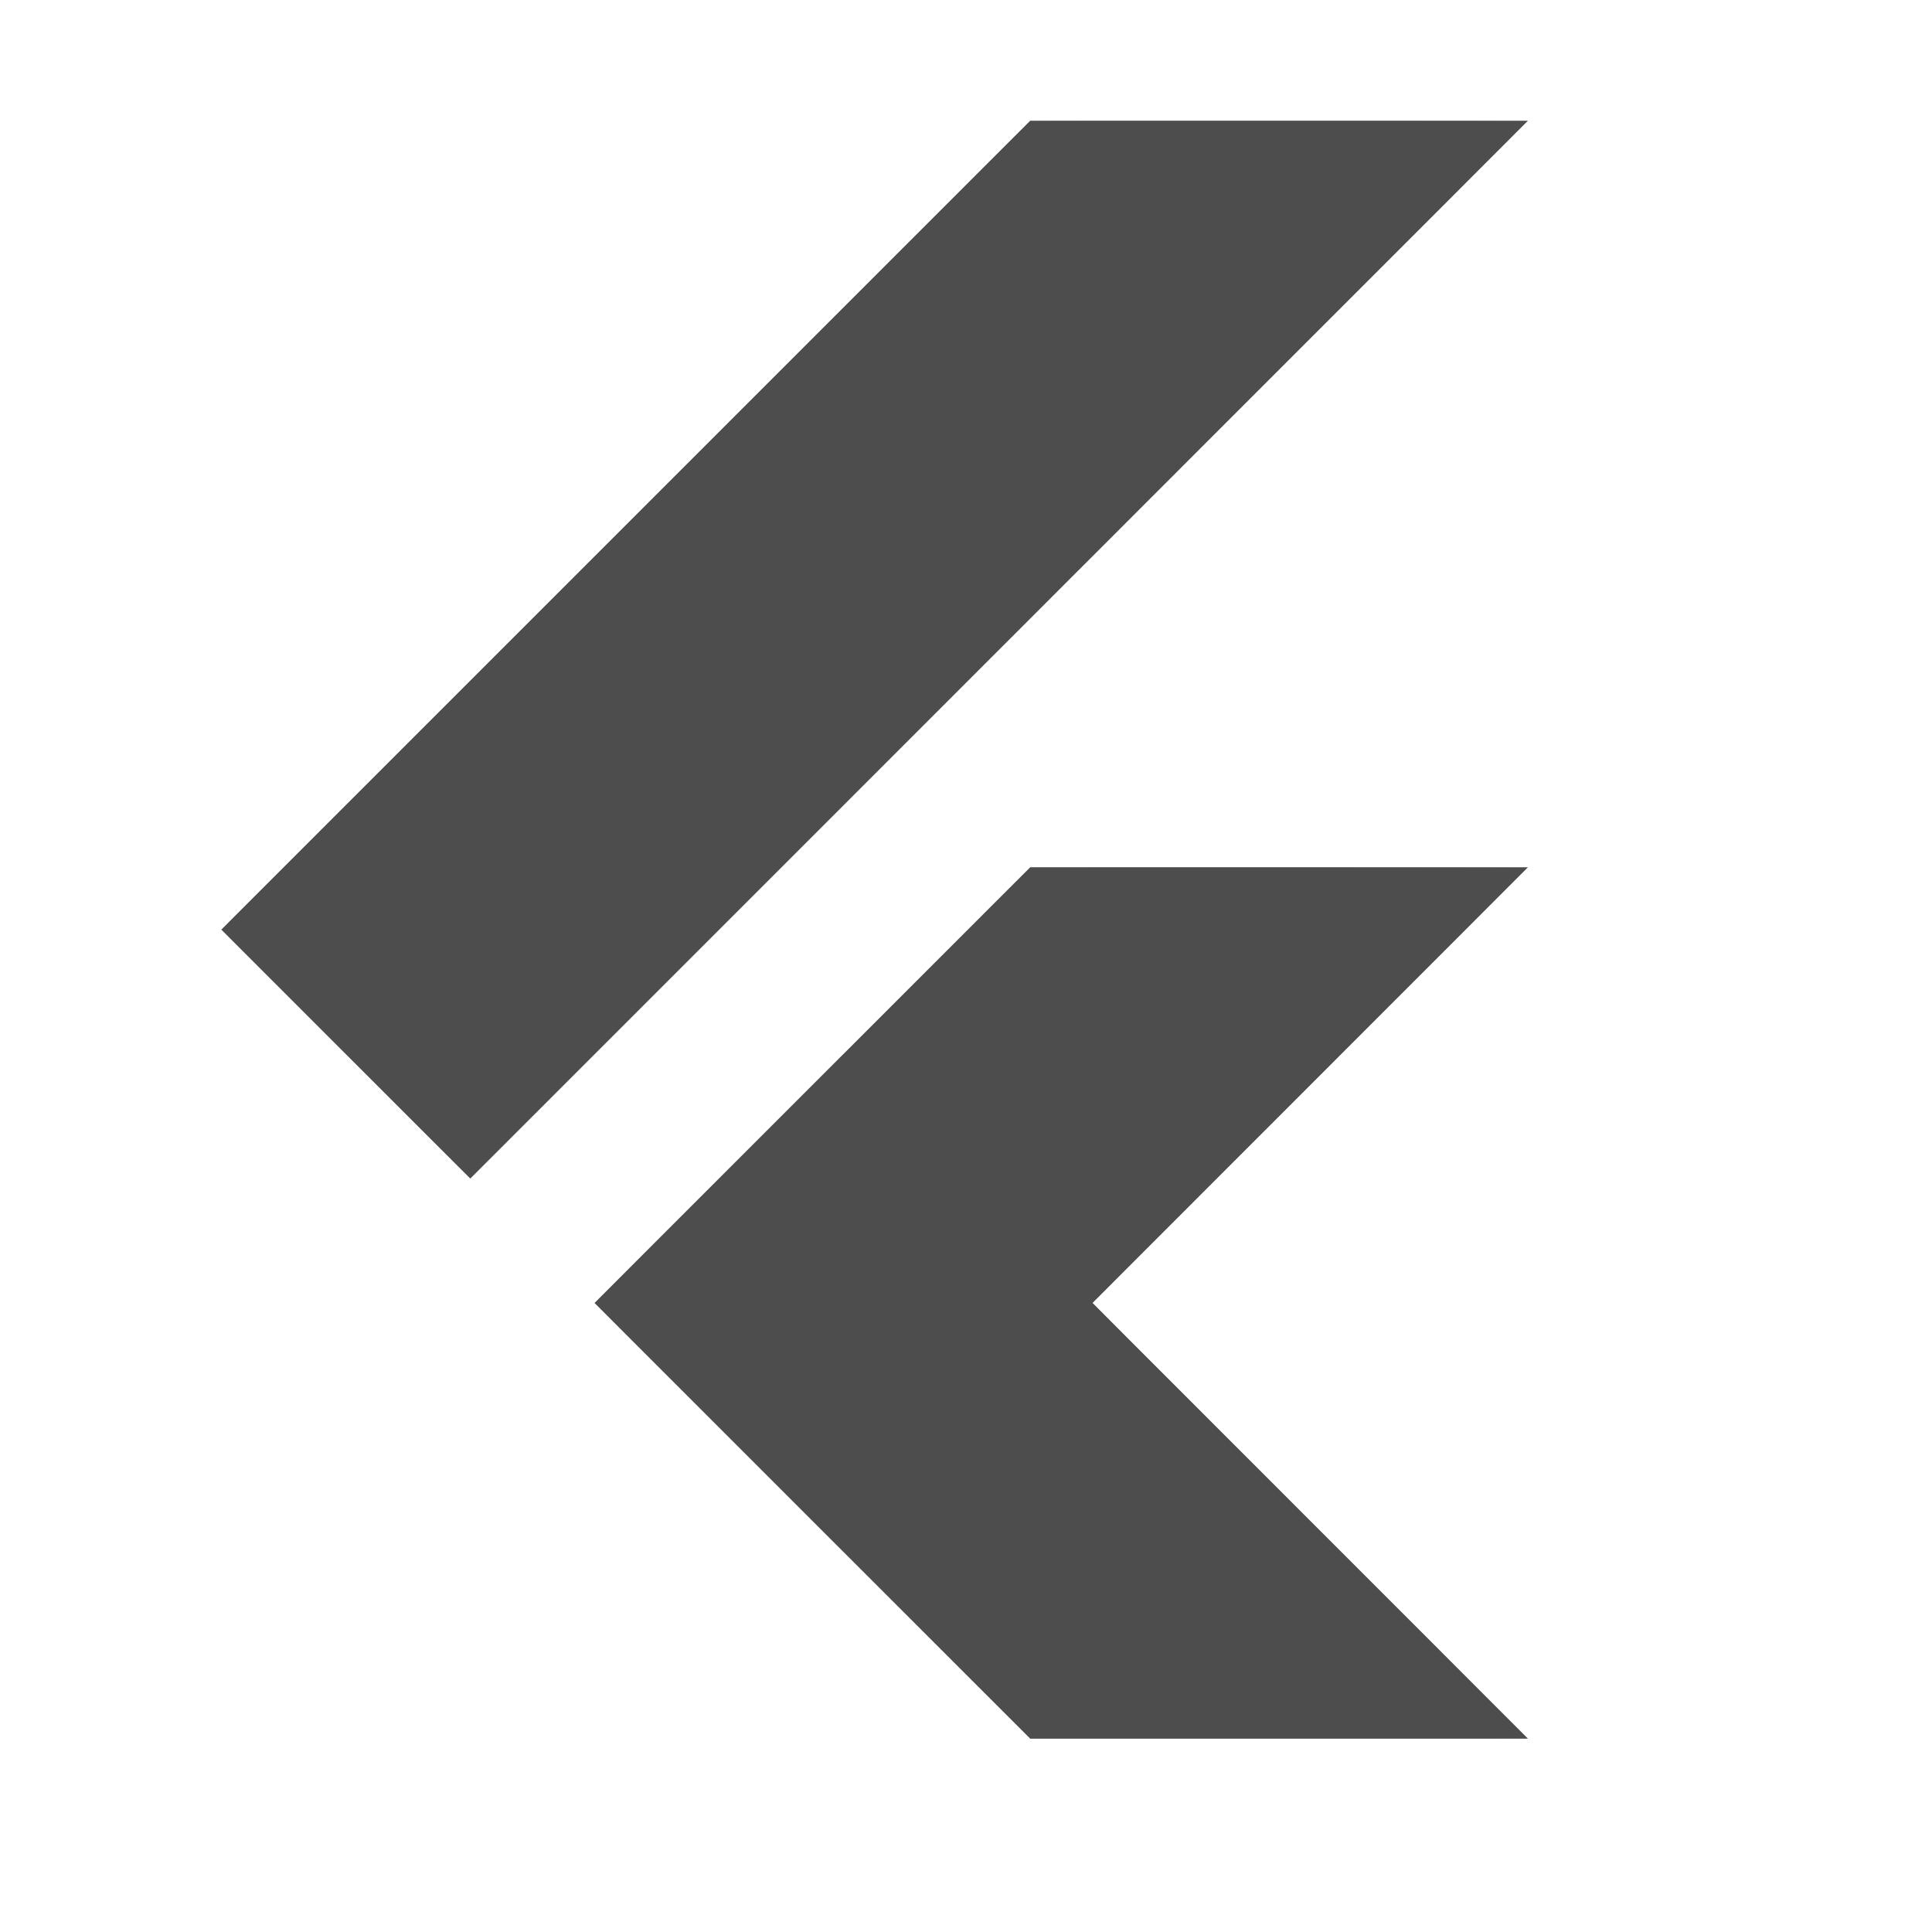 <svg width="24" height="24" viewBox="0 0 24 24" fill="none" xmlns="http://www.w3.org/2000/svg">
<mask id="mask0_3433_1276" style="mask-type:luminance" maskUnits="userSpaceOnUse" x="2" y="1" width="17" height="21">
<path d="M18.98 10.774L13.57 16.186L18.98 21.598H12.798L7.386 16.186L12.798 10.774H18.98ZM12.798 1.5L2.75 11.548L5.842 14.64L18.98 1.5H12.798Z" fill="white"/>
</mask>
<g mask="url(#mask0_3433_1276)">
<path d="M7.388 16.186L10.478 19.278L18.98 10.774H12.798L7.388 16.186Z" fill="#4D4D4D"/>
</g>
<mask id="mask1_3433_1276" style="mask-type:luminance" maskUnits="userSpaceOnUse" x="2" y="1" width="17" height="21">
<path d="M18.98 10.774L13.57 16.186L18.98 21.598H12.798L7.386 16.186L12.798 10.774H18.98ZM12.798 1.5L2.75 11.548L5.842 14.64L18.98 1.5H12.798Z" fill="white"/>
</mask>
<g mask="url(#mask1_3433_1276)">
<path d="M12.798 1.5H18.98L5.842 14.64L2.75 11.548L12.798 1.5Z" fill="#4D4D4D"/>
</g>
<mask id="mask2_3433_1276" style="mask-type:luminance" maskUnits="userSpaceOnUse" x="2" y="1" width="17" height="21">
<path d="M18.98 10.774L13.57 16.186L18.98 21.598H12.798L7.386 16.186L12.798 10.774H18.98ZM12.798 1.5L2.75 11.548L5.842 14.64L18.98 1.5H12.798Z" fill="white"/>
</mask>
<g mask="url(#mask2_3433_1276)">
<path d="M10.478 19.278L12.798 21.596H18.98L13.57 16.186L10.478 19.278Z" fill="#4D4D4D"/>
</g>
<mask id="mask3_3433_1276" style="mask-type:luminance" maskUnits="userSpaceOnUse" x="2" y="1" width="17" height="21">
<path d="M18.98 10.774L13.57 16.186L18.98 21.598H12.798L7.386 16.186L12.798 10.774H18.98ZM12.798 1.5L2.75 11.548L5.842 14.64L18.98 1.5H12.798Z" fill="white"/>
</mask>
<g mask="url(#mask3_3433_1276)">
<path d="M15.064 17.689L13.57 16.186L10.478 19.278L15.064 17.689Z" fill="#4D4D4D"/>
</g>
<mask id="mask4_3433_1276" style="mask-type:luminance" maskUnits="userSpaceOnUse" x="2" y="1" width="17" height="21">
<path d="M18.98 10.774L13.57 16.186L18.98 21.598H12.798L7.386 16.186L12.798 10.774H18.98ZM12.798 1.5L2.75 11.548L5.842 14.64L18.98 1.5H12.798Z" fill="white"/>
</mask>
<g mask="url(#mask4_3433_1276)">
<path d="M7.388 16.185L10.48 13.093L13.572 16.185L10.48 19.277L7.388 16.185Z" fill="#4D4D4D"/>
</g>
<path d="M18.98 10.774L13.57 16.186L18.98 21.598H12.798L7.386 16.186L12.798 10.774H18.98ZM12.798 1.5L2.75 11.548L5.842 14.64L18.98 1.5H12.798Z" fill="#4D4D4D"/>
</svg>
